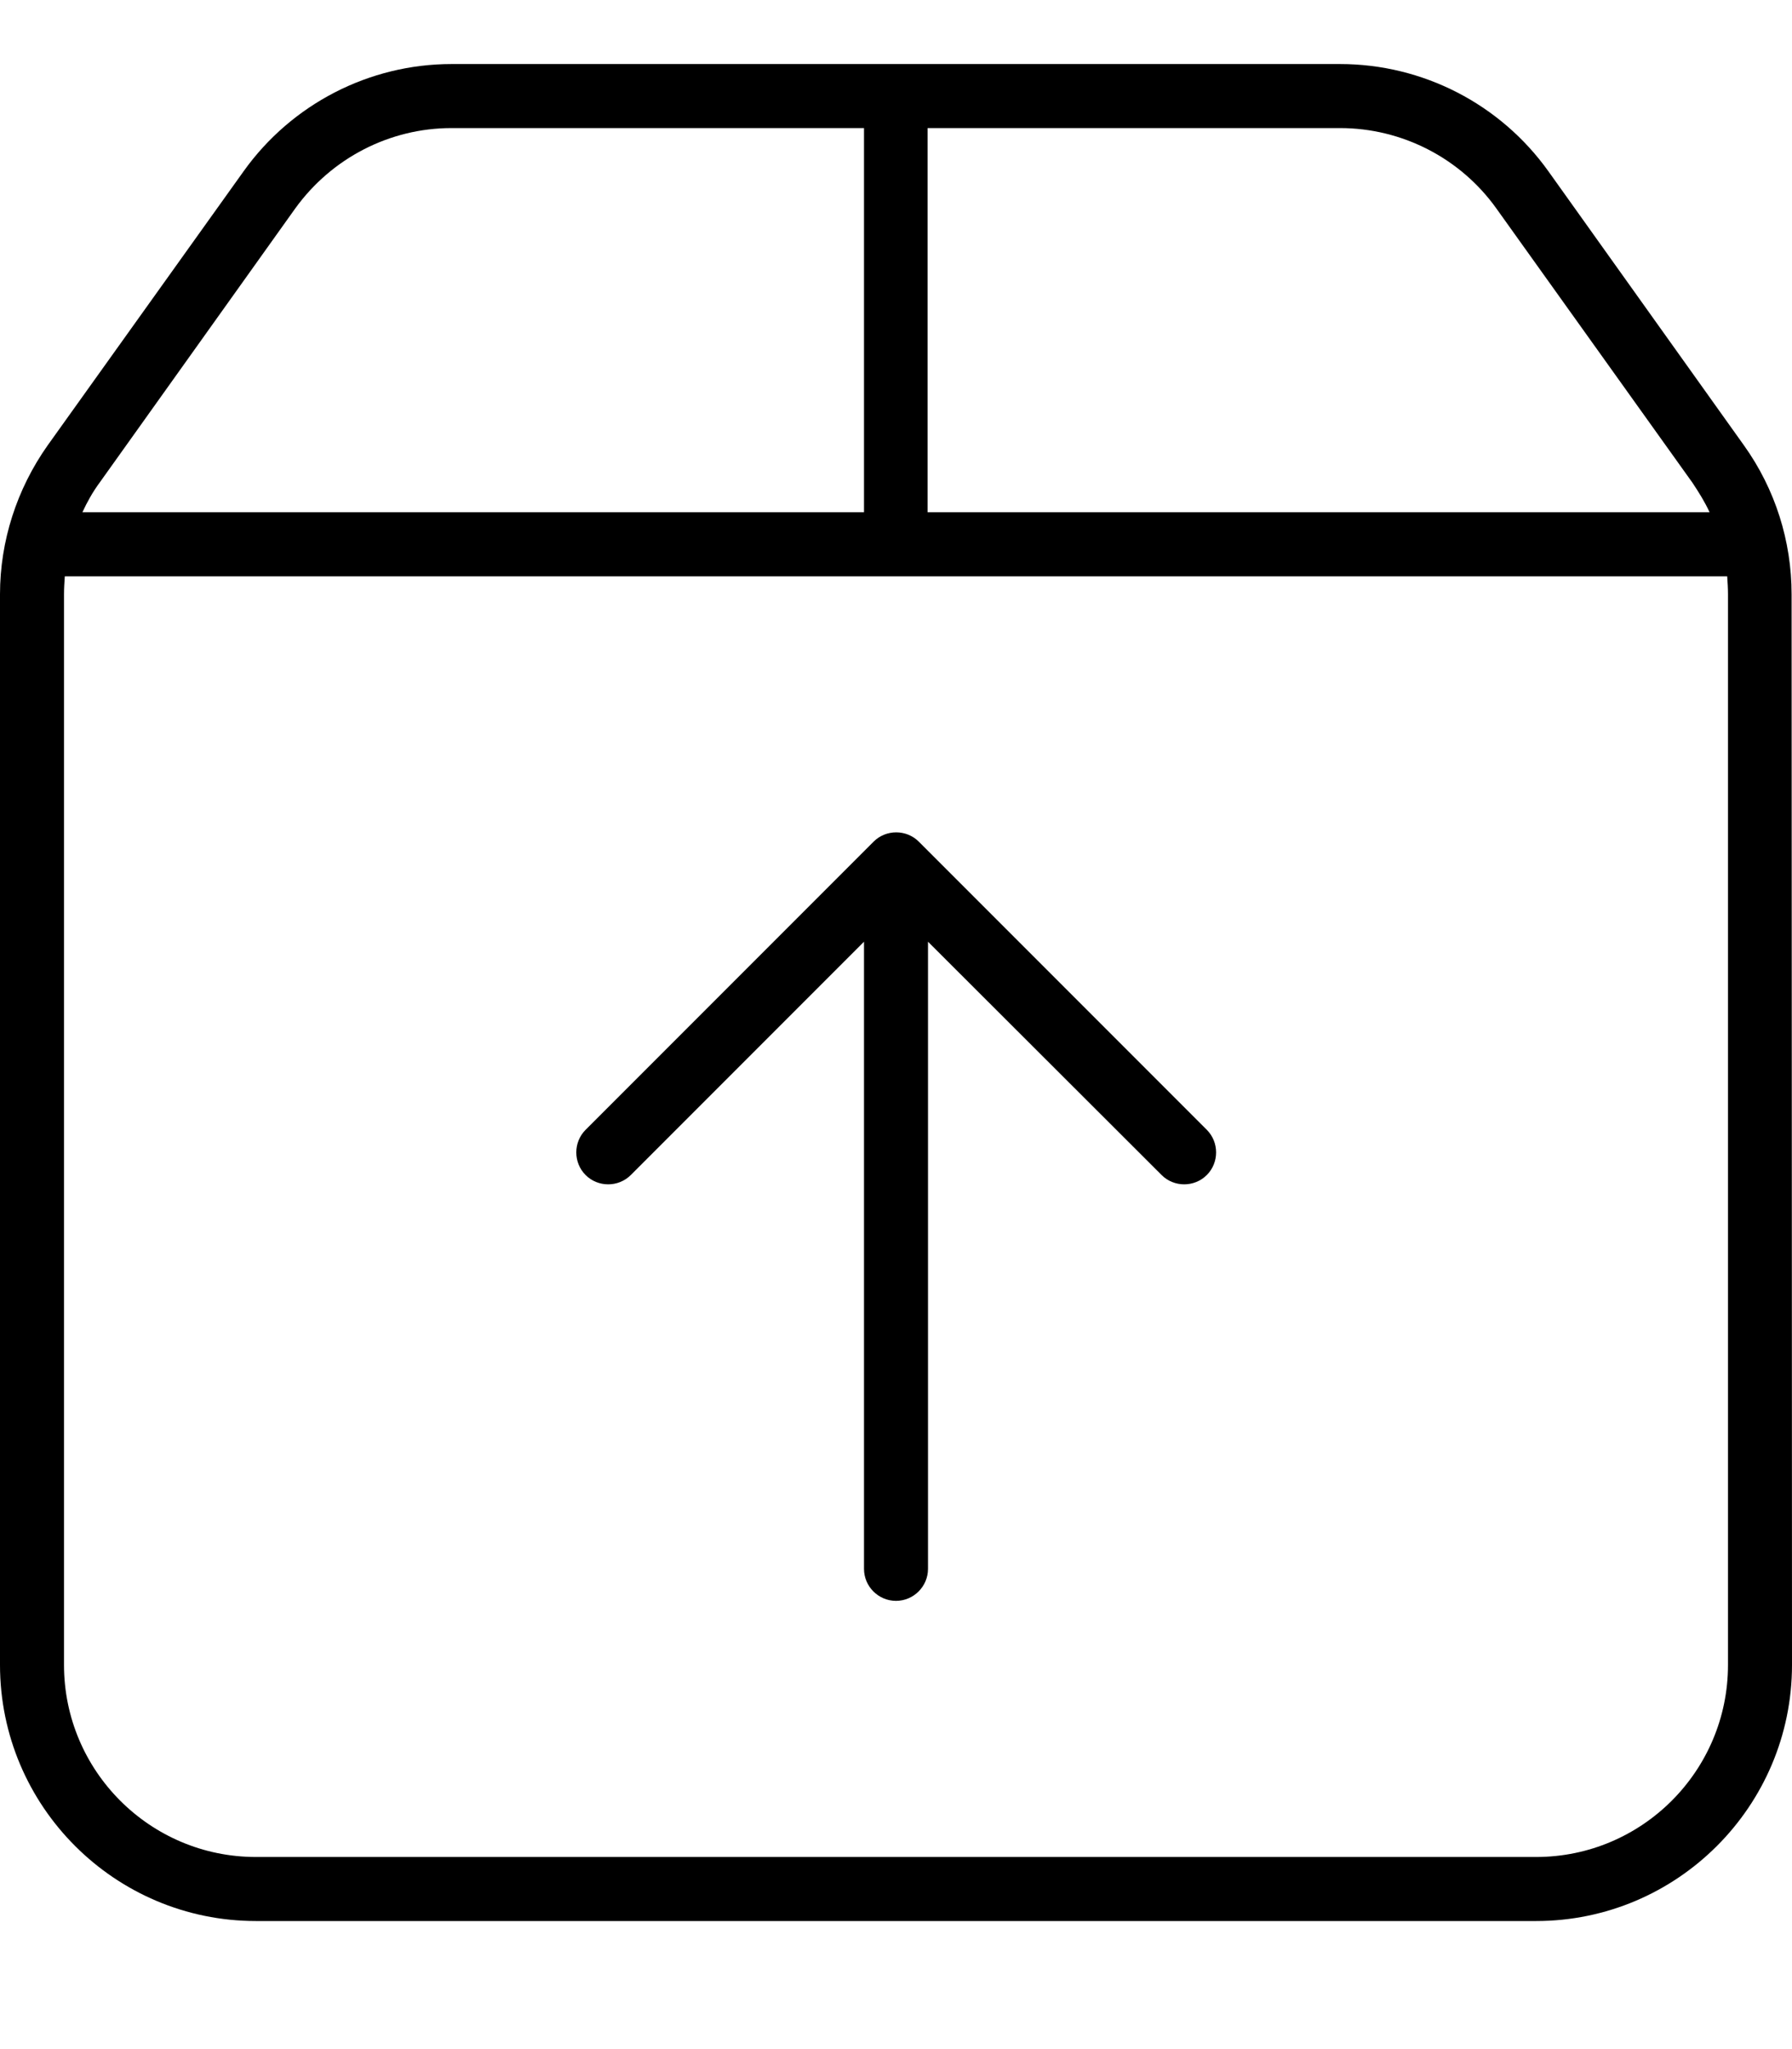 <svg xmlns="http://www.w3.org/2000/svg" viewBox="0 0 448 512"><!--! Font Awesome Pro 7.0.0 by @fontawesome - https://fontawesome.com License - https://fontawesome.com/license (Commercial License) Copyright 2025 Fonticons, Inc. --><path fill="currentColor" d="M432 148.5c0-1.5-.1-3-.2-4.5L16.2 144c-.1 1.5-.2 3-.2 4.5L16 416c0 26.5 21.5 48 48 48l320 0c26.5 0 48-21.5 48-48l0-267.5zM216 128l0-96-103.1 0c-15.5 0-30 7.5-39.1 20.1L24.9 120.6c-1.7 2.3-3.1 4.8-4.3 7.4L216 128zm211.4 0c-1.2-2.6-2.7-5-4.3-7.4L374.1 52.1c-9-12.6-23.6-20.1-39.1-20.1l-103.1 0 0 96 195.4 0zM0 148.5c0-13.3 4.2-26.3 11.9-37.2L60.9 42.8C72.9 26 92.3 16 112.9 16l222.1 0c20.7 0 40.1 10 52.1 26.8l48.9 68.5c7.8 10.9 11.9 23.9 11.9 37.2L448 416c0 35.3-28.7 64-64 64L64 480c-35.3 0-64-28.7-64-64L0 148.5zm229.7 61.8l72 72c3.1 3.1 3.1 8.2 0 11.3s-8.2 3.1-11.3 0L232 235.3 232 392c0 4.4-3.6 8-8 8s-8-3.6-8-8l0-156.7-58.3 58.3c-3.1 3.1-8.2 3.1-11.3 0s-3.1-8.2 0-11.3l72-72c3.1-3.1 8.2-3.1 11.3 0z"/></svg>